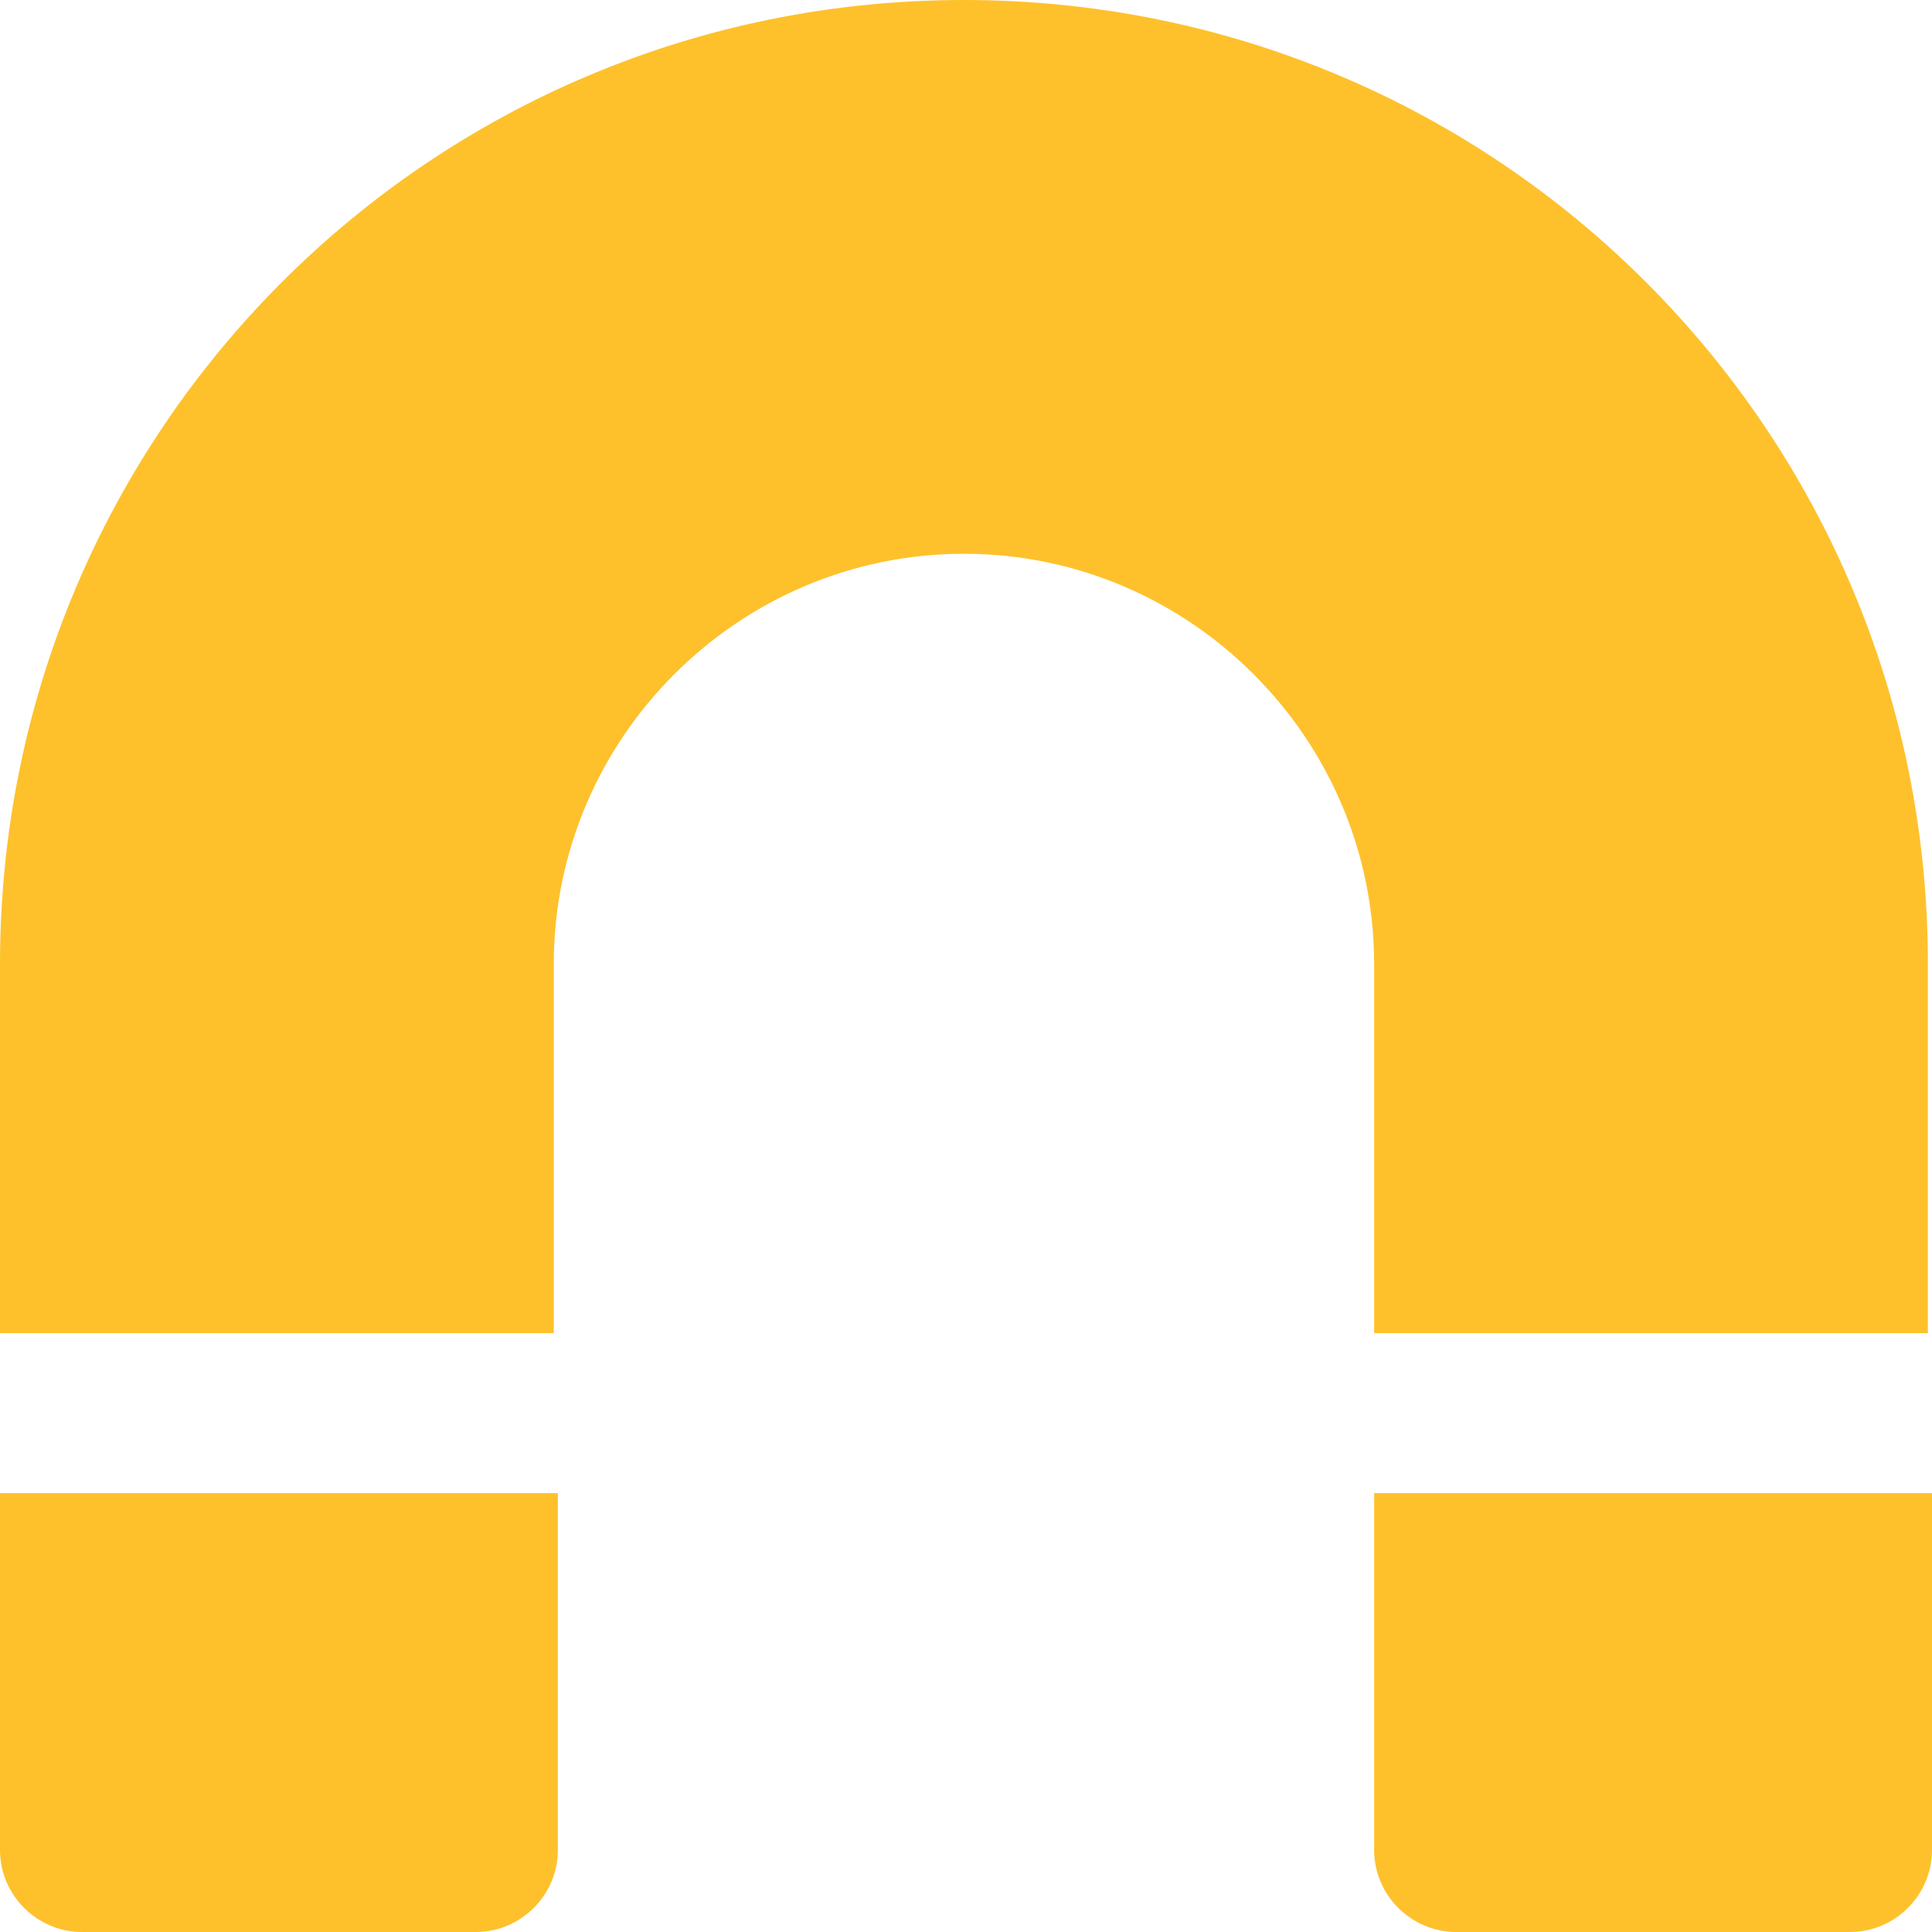 <svg xmlns="http://www.w3.org/2000/svg" width="33" height="33" viewBox="0 0 33 33" fill="none"><g id="Group"><path id="Vector" d="M0 25.503V31.599C0 32.369 0.631 33 1.401 33H8.127C8.898 33 9.529 32.369 9.529 31.599V25.503H0ZM23.471 16.465V22.771H32.93V16.465C32.93 7.357 25.573 0 16.465 0C7.357 0 0 7.357 0 16.465V22.771H9.459V16.465C9.459 12.611 12.611 9.459 16.465 9.459C20.319 9.459 23.471 12.611 23.471 16.465ZM23.471 25.503V31.599C23.471 32.369 24.102 33 24.873 33H31.599C32.369 33 33 32.369 33 31.599V25.503H23.471Z" fill="#FEC12C"></path></g></svg>